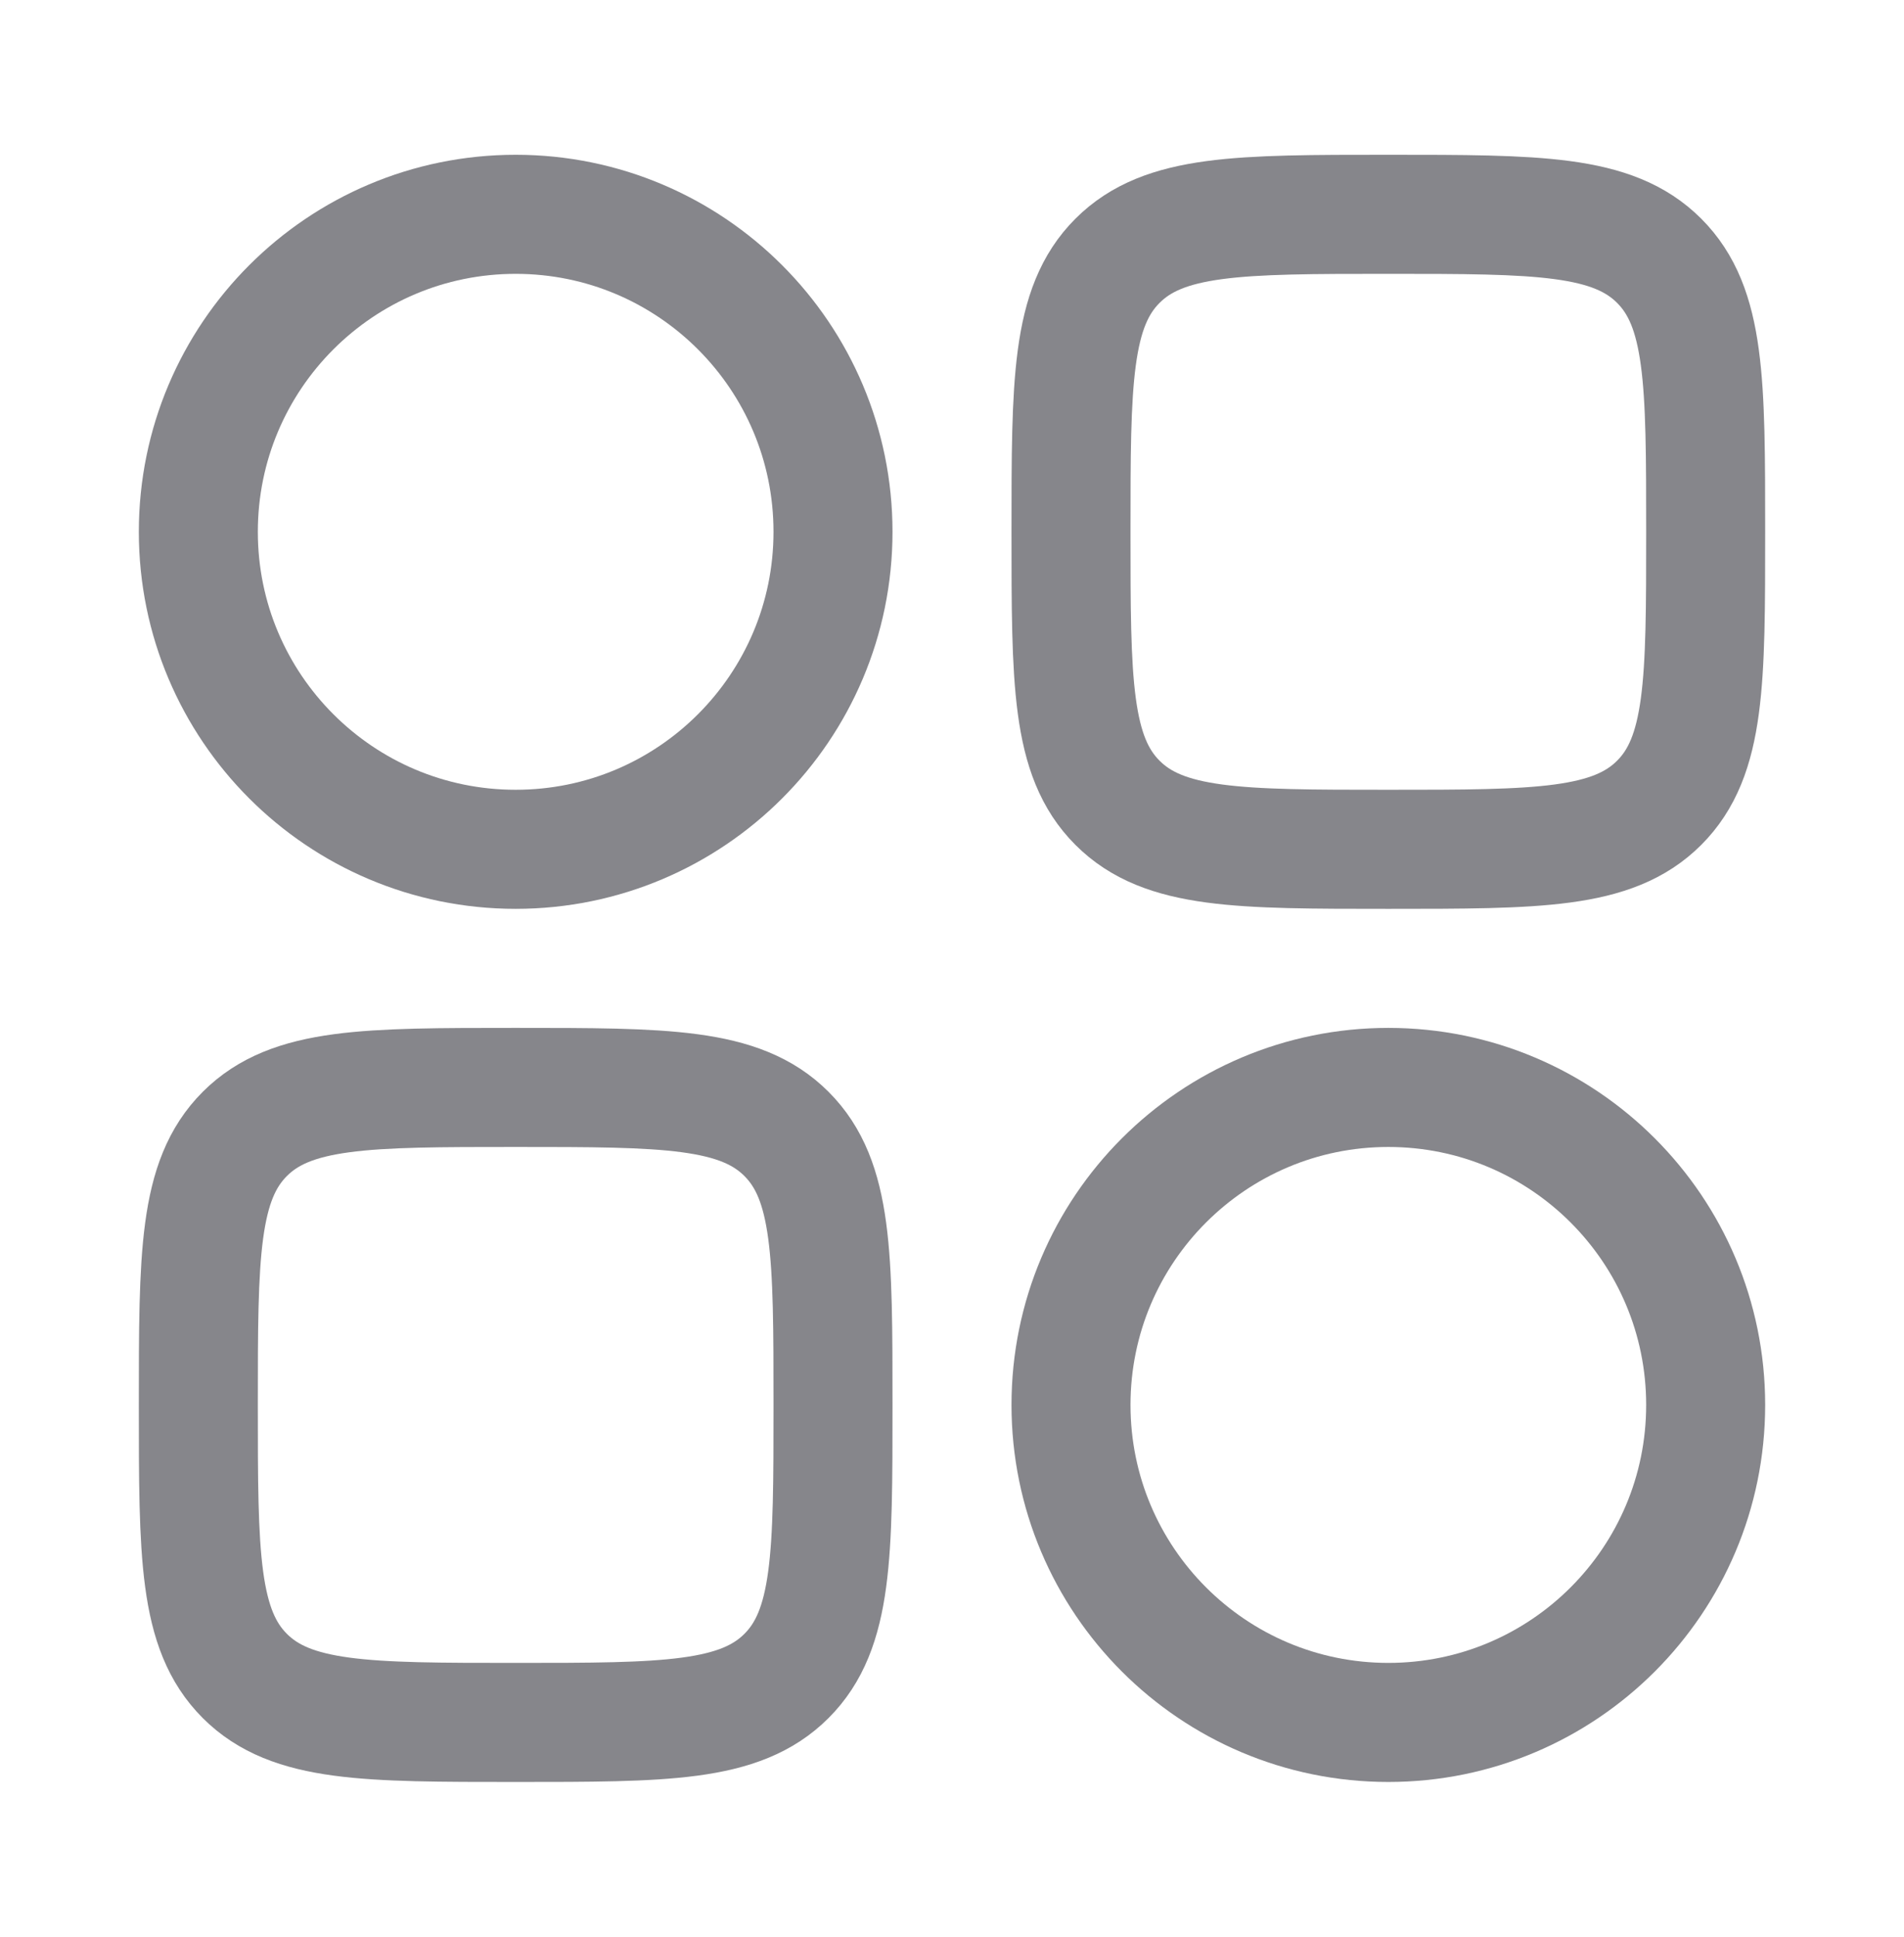 <svg width="60" height="61" viewBox="0 0 60 61" fill="none" xmlns="http://www.w3.org/2000/svg">
<path d="M6.25 16.75C6.25 11.227 10.727 6.75 16.25 6.75C21.773 6.75 26.25 11.227 26.25 16.75C26.25 22.273 21.773 26.75 16.25 26.75C10.727 26.75 6.25 22.273 6.25 16.75Z" stroke="#86868B" stroke-width="3.75"/>
<path d="M33.75 44.25C33.75 38.727 38.227 34.25 43.75 34.25C49.273 34.25 53.75 38.727 53.75 44.25C53.75 49.773 49.273 54.25 43.75 54.25C38.227 54.25 33.75 49.773 33.75 44.25Z" stroke="#86868B" stroke-width="3.75"/>
<path d="M53.75 16.75C53.75 12.036 53.75 9.679 52.285 8.214C50.821 6.75 48.464 6.75 43.75 6.75C39.036 6.75 36.679 6.75 35.215 8.214C33.75 9.679 33.75 12.036 33.75 16.75C33.75 21.464 33.75 23.821 35.215 25.285C36.679 26.75 39.036 26.75 43.75 26.75C48.464 26.75 50.821 26.75 52.285 25.285C53.75 23.821 53.75 21.464 53.75 16.75Z" stroke="#86868B" stroke-width="3.75"/>
<path d="M26.25 44.25C26.25 39.536 26.25 37.179 24.785 35.715C23.321 34.25 20.964 34.25 16.25 34.25C11.536 34.25 9.179 34.25 7.714 35.715C6.25 37.179 6.25 39.536 6.25 44.25C6.25 48.964 6.25 51.321 7.714 52.785C9.179 54.25 11.536 54.25 16.25 54.25C20.964 54.25 23.321 54.25 24.785 52.785C26.25 51.321 26.25 48.964 26.25 44.25Z" stroke="#86868B" stroke-width="3.75"/>
</svg>
